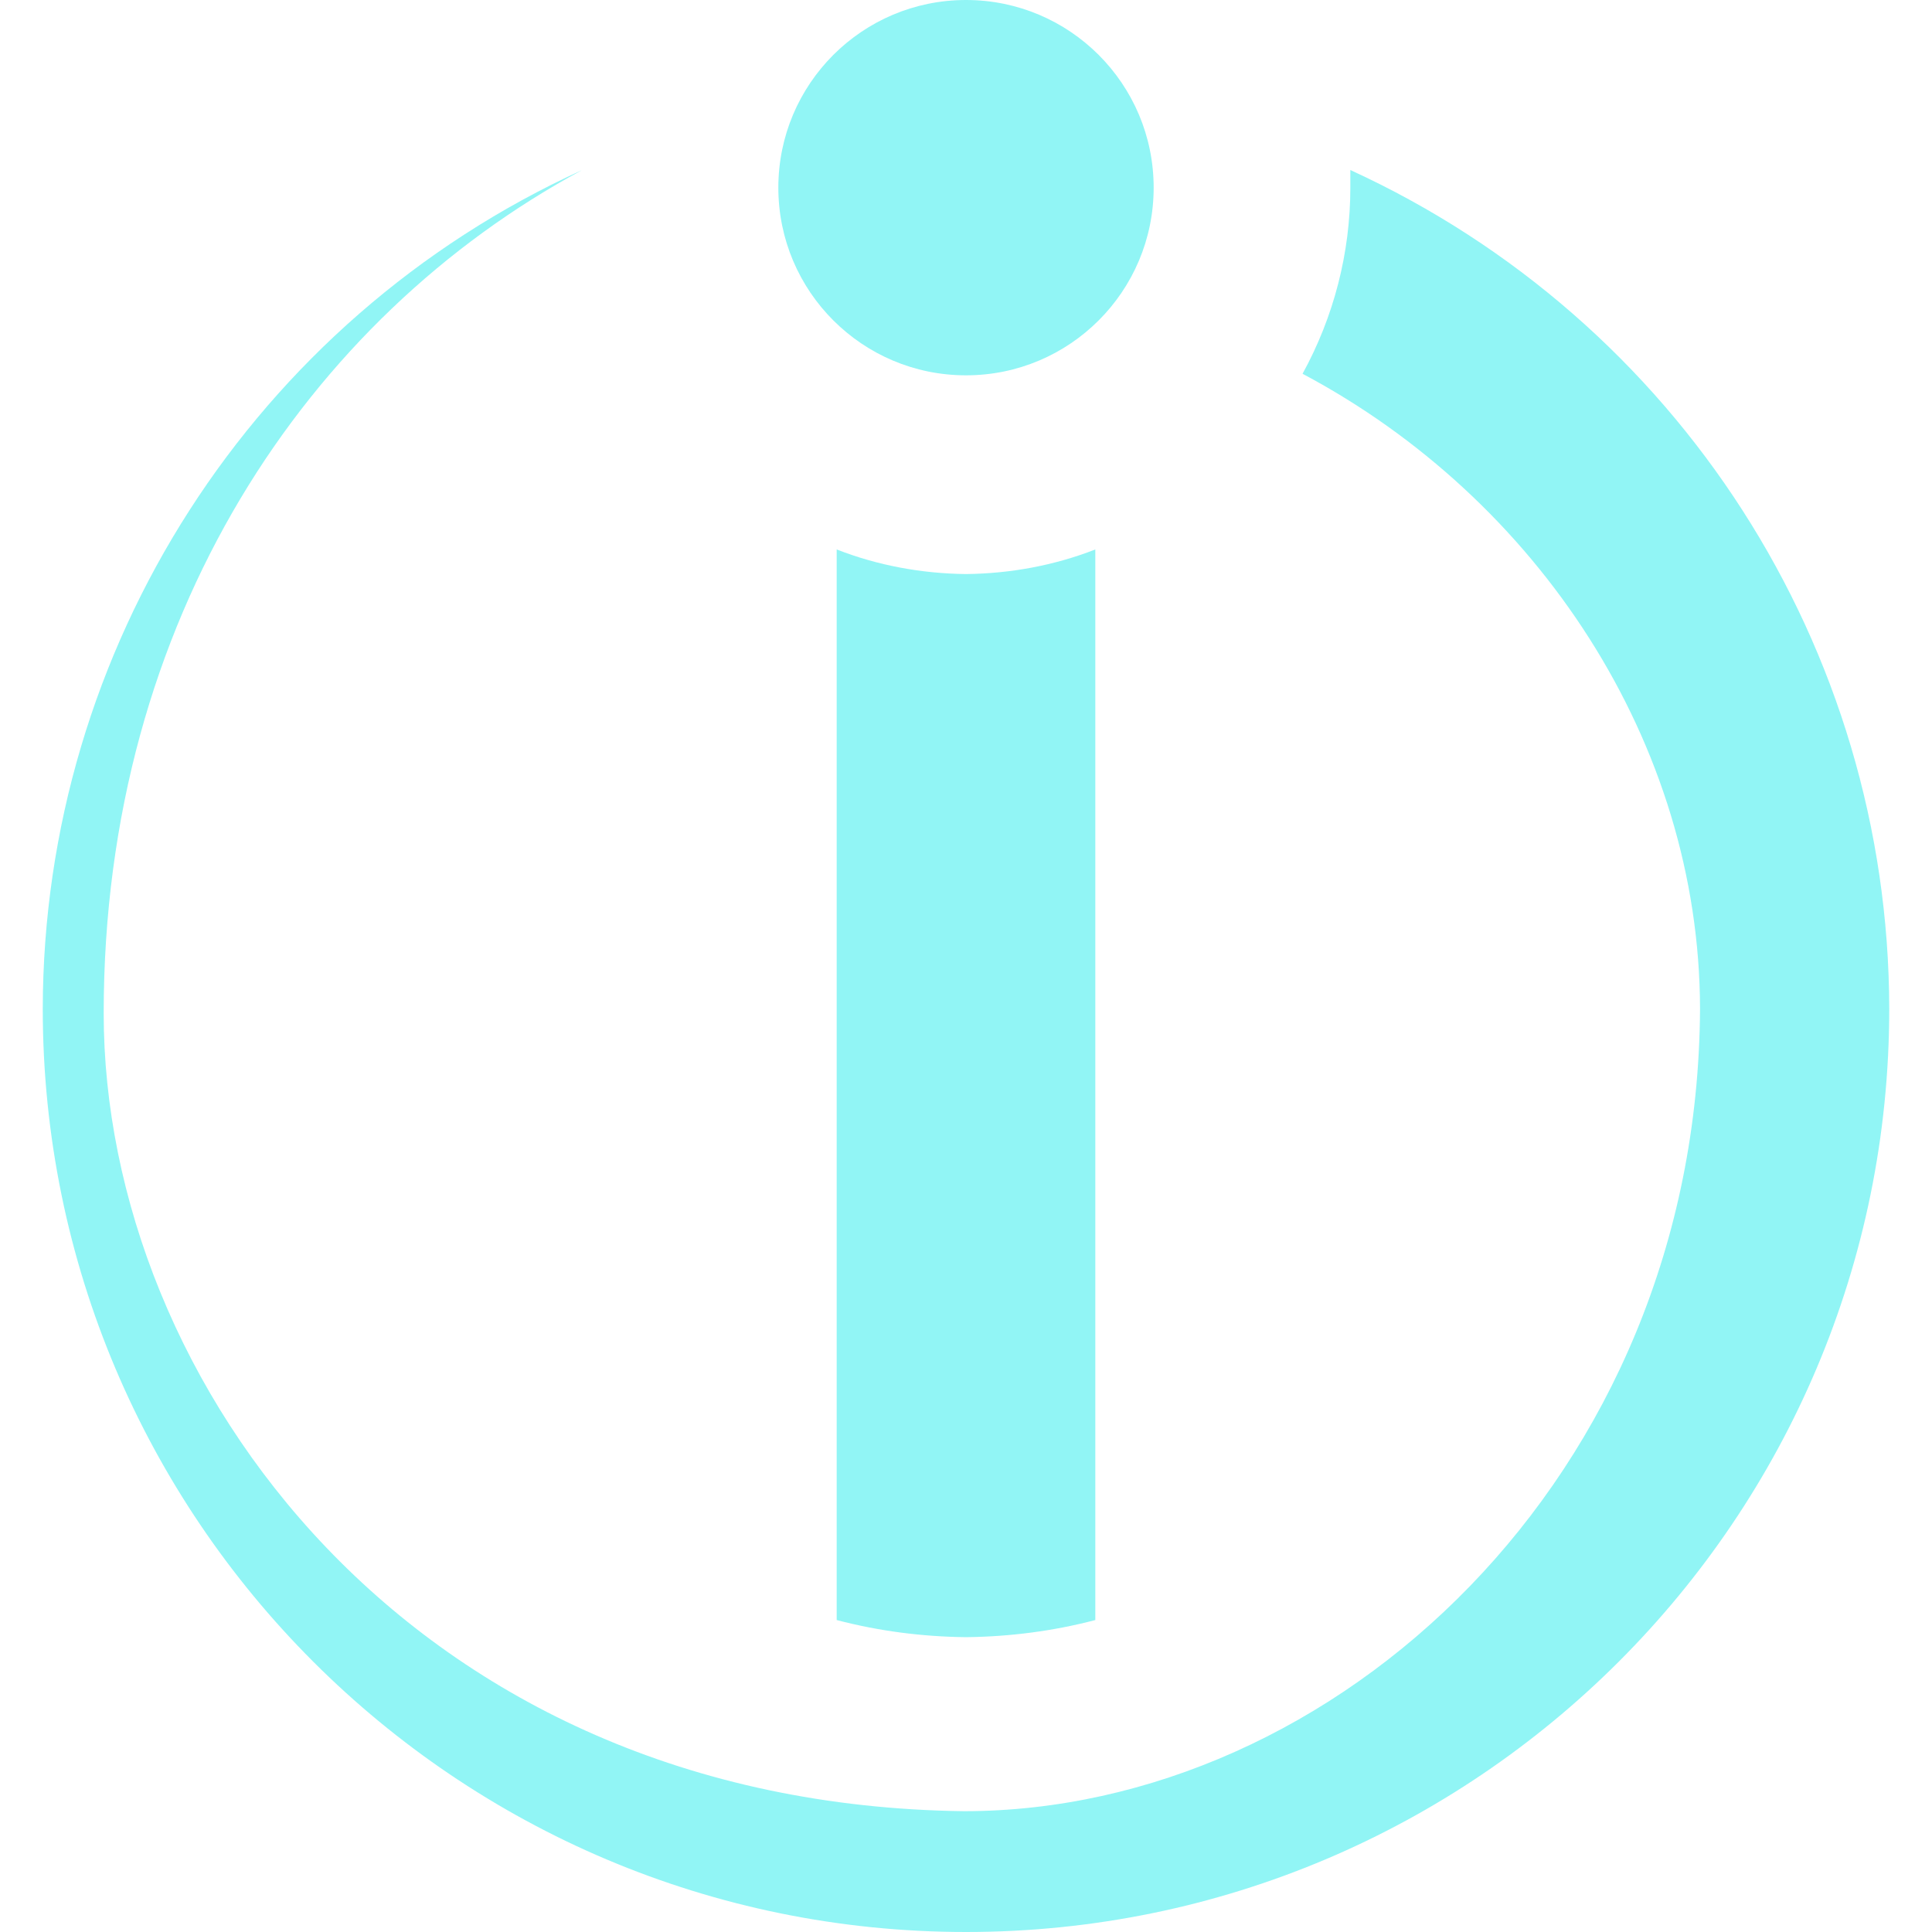 <?xml version="1.0" encoding="UTF-8"?>
<svg xmlns="http://www.w3.org/2000/svg" xmlns:xlink="http://www.w3.org/1999/xlink" width="15px" height="15px" viewBox="0 0 15 15" version="1.1">
<g id="surface1">
<path style=" stroke:none;fill-rule:nonzero;fill:rgb(145, 245, 245);fill-opacity:1;" d="M 4.52 1.32 C 1.969 2.484 0.336 5.031 0.332 7.832 C 0.332 11.793 3.543 15 7.5 15 C 11.457 15 14.668 11.793 14.668 7.832 C 14.664 5.031 13.031 2.488 10.484 1.32 C 10.484 1.367 10.484 1.41 10.484 1.457 C 10.484 1.965 10.355 2.461 10.113 2.902 C 11.938 3.871 13.195 5.766 13.199 7.832 C 13.18 11.48 10.359 14.062 7.484 14.062 C 3.188 14.008 0.805 10.723 0.805 7.867 C 0.805 4.801 2.395 2.465 4.52 1.32 Z M 4.52 1.32 "/>
<path style=" stroke:none;fill-rule:nonzero;fill:rgb(145, 245, 245);fill-opacity:1;" d="M 6.496 4.266 L 6.496 12.578 C 6.824 12.664 7.16 12.707 7.5 12.711 C 7.84 12.707 8.176 12.664 8.504 12.578 L 8.504 4.266 C 8.184 4.391 7.844 4.453 7.5 4.457 C 7.156 4.453 6.816 4.391 6.496 4.266 Z M 6.496 4.266 "/>
<path style=" stroke:none;fill-rule:nonzero;fill:rgb(145, 245, 245);fill-opacity:1;" d="M 8.957 1.457 C 8.957 2.262 8.305 2.914 7.5 2.914 C 6.695 2.914 6.043 2.262 6.043 1.457 C 6.043 0.652 6.695 0 7.5 0 C 8.305 0 8.957 0.652 8.957 1.457 Z M 8.957 1.457 "/>
</g>
</svg>
